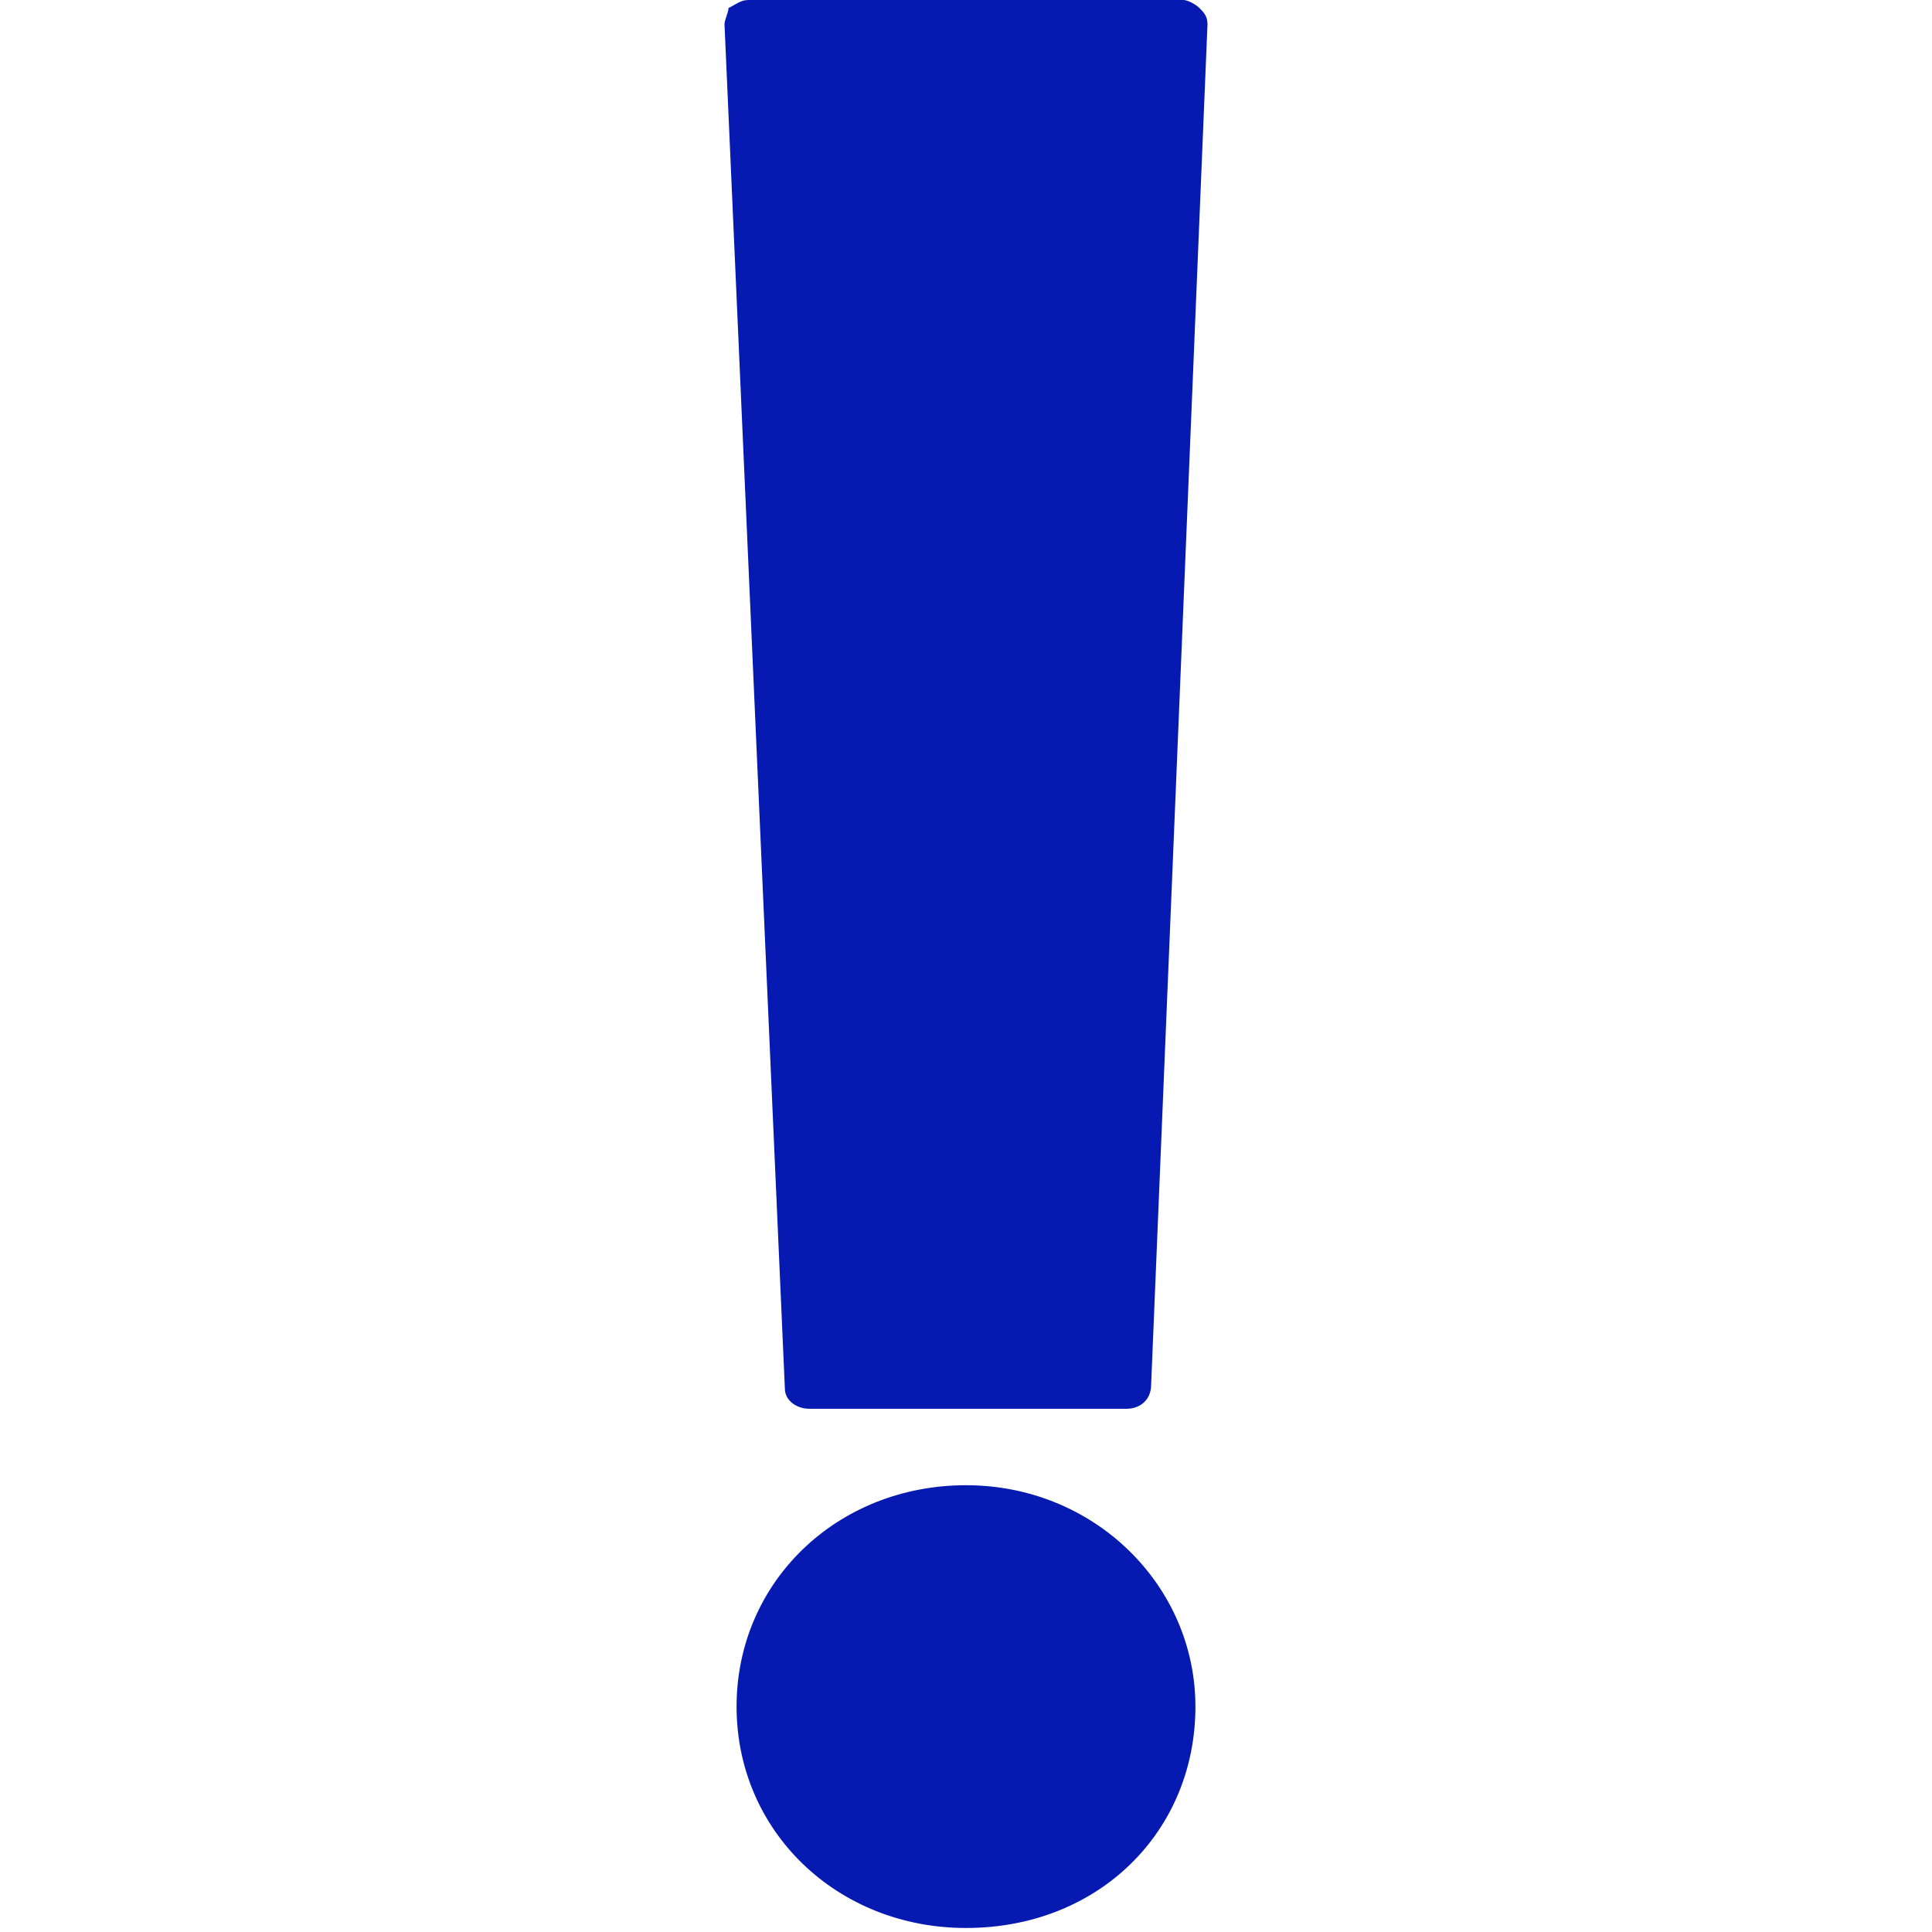 <svg viewBox="0 0 48 48" fill="none" xmlns="http://www.w3.org/2000/svg">
<path d="M20.1 35H28C28.3 35 28.6 34.8 28.6 34.4L30 0.6C30 0.4 29.9 0.3 29.8 0.2C29.7 0.1 29.5 0 29.4 0H18.6C18.4 0 18.3 0.1 18.1 0.2C18.1 0.3 18 0.5 18 0.6L19.5 34.5C19.5 34.8 19.8 35 20.1 35Z" fill="#061AB1"/>
<path d="M24 36.9C20.8 36.9 18.3 39.3 18.3 42.4C18.3 45.5 20.8 47.9 24 47.9C27.3 47.9 29.7 45.5 29.7 42.4C29.7 39.4 27.2 36.9 24 36.9Z" fill="#061AB1"/>
</svg>
